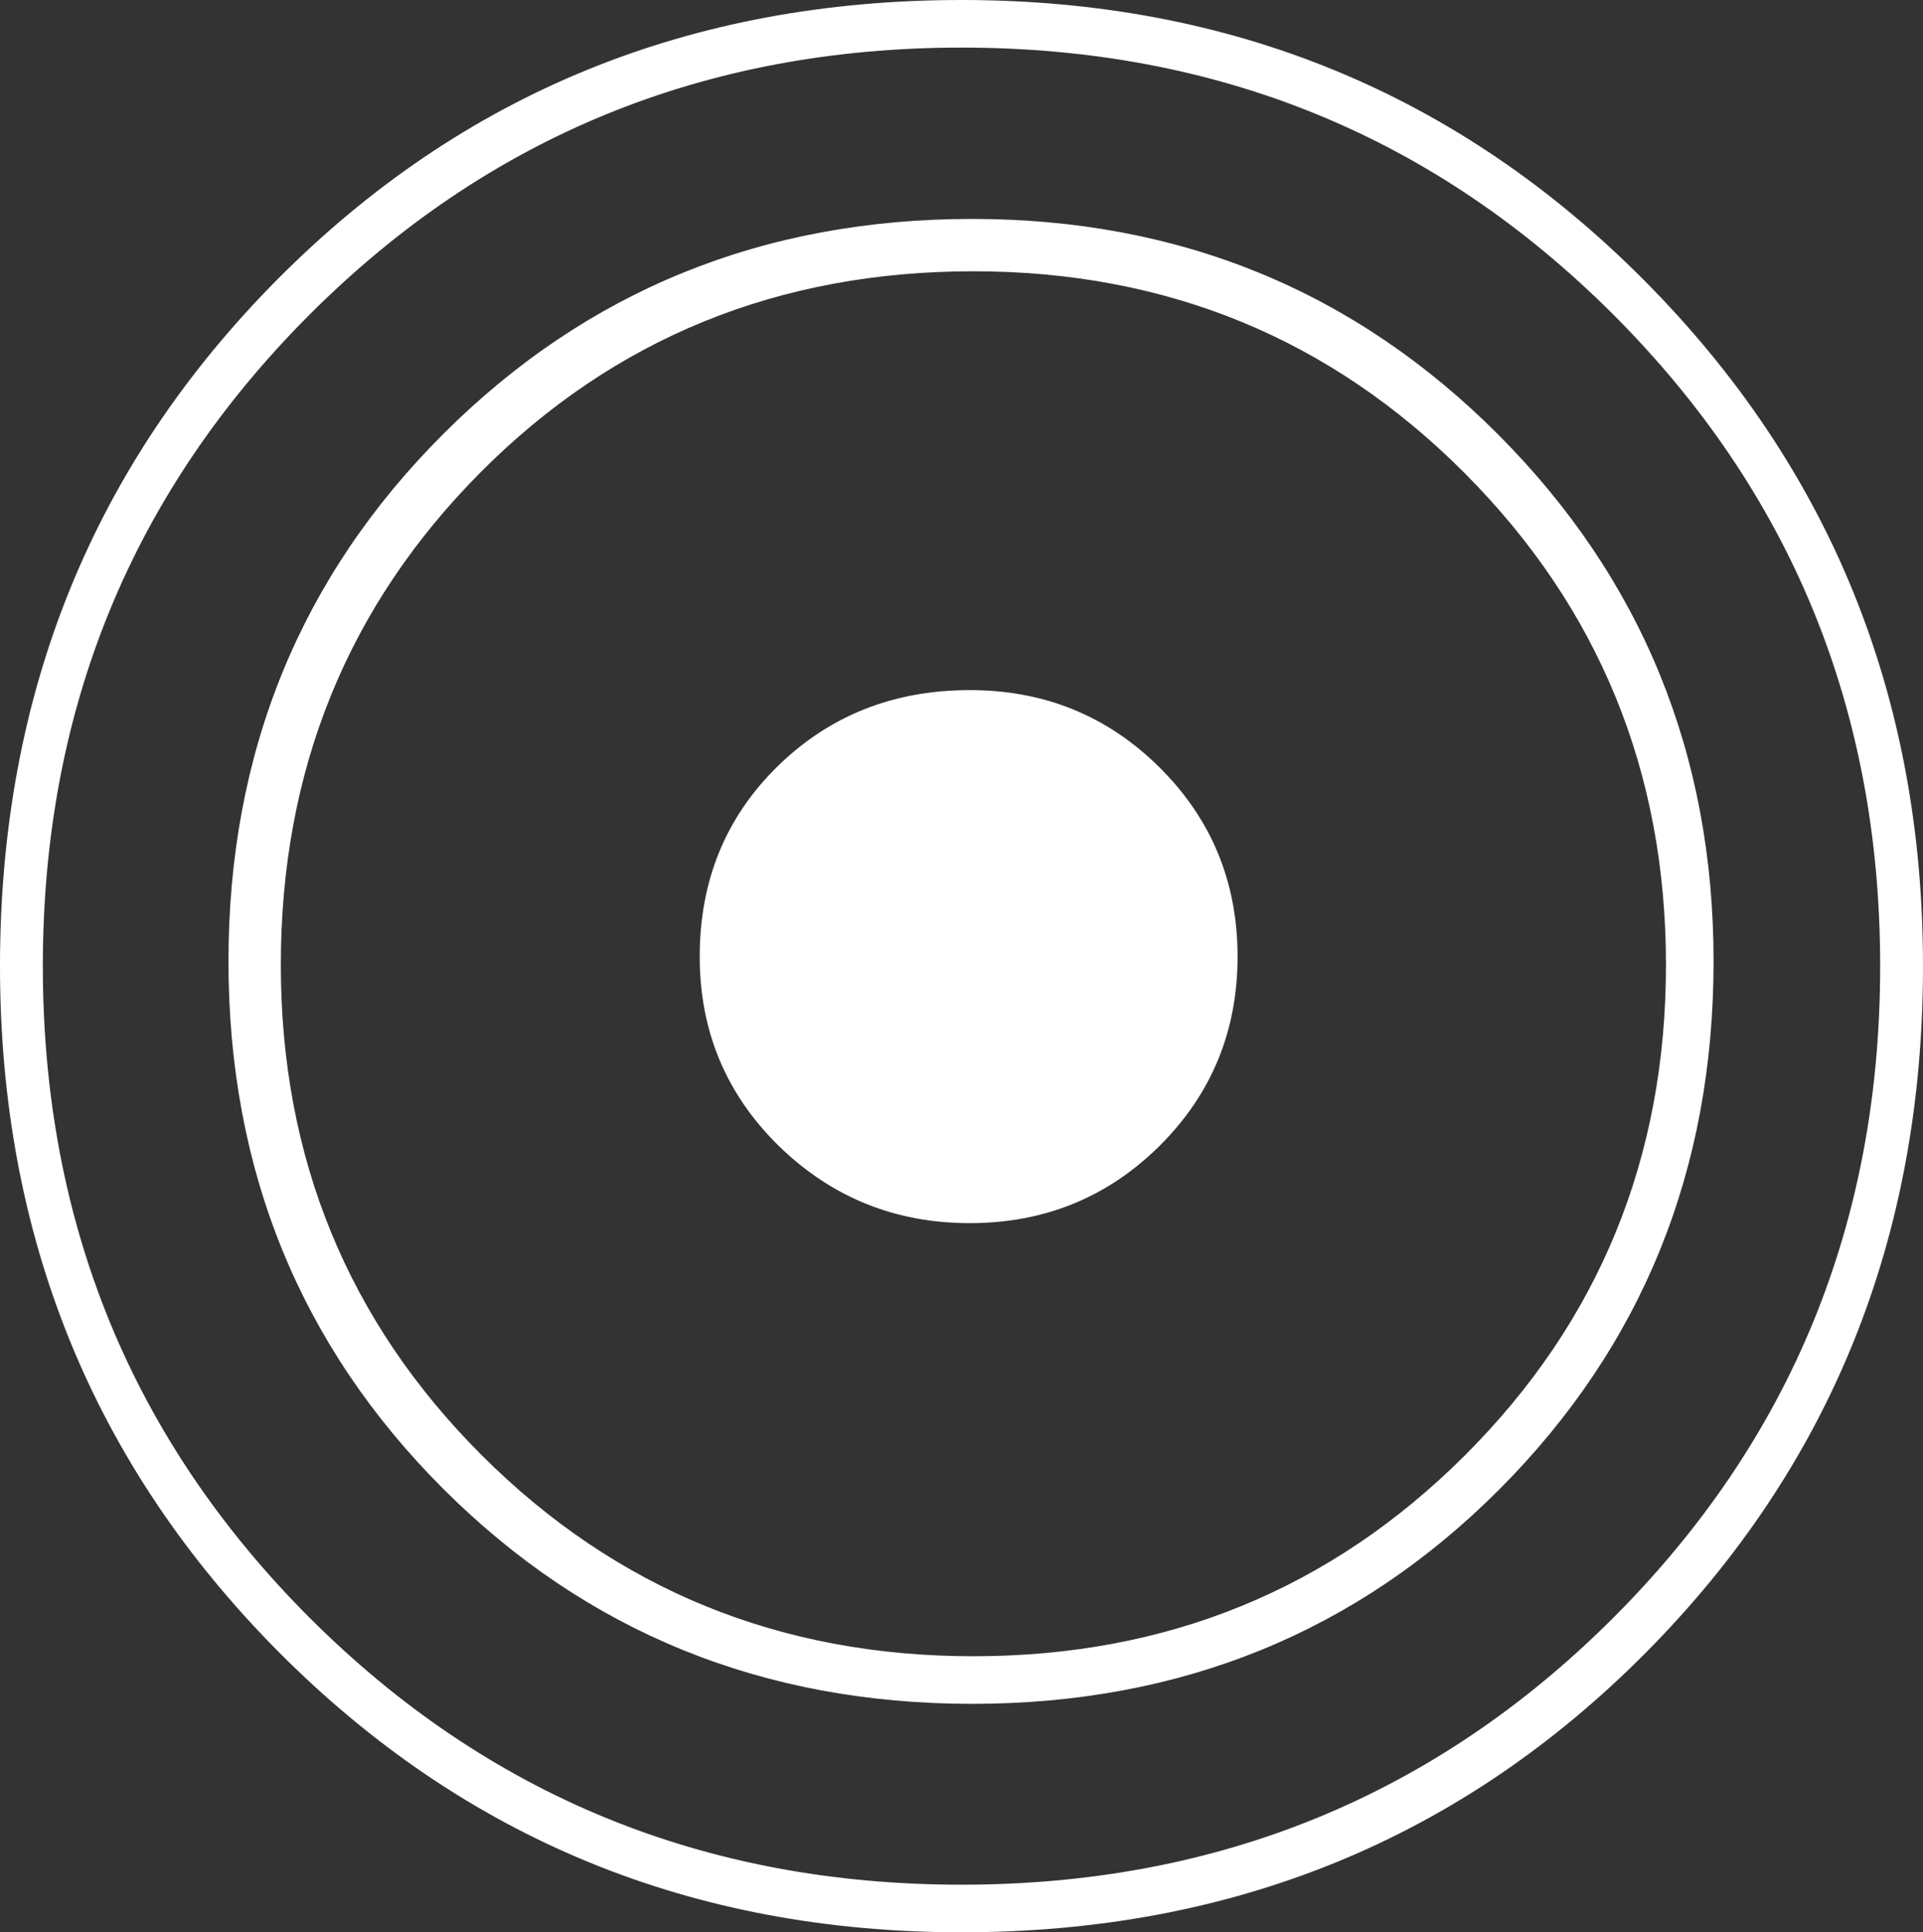 <?xml version="1.0" encoding="UTF-8" standalone="no"?>
<!-- SVG content generated using Symbology Configuration Management System (SCMS) -->

<!-- Systematic Software Engineering Ltd. - www.systematic.co.uk - do not remove  -->

<svg
    xmlns:dc="http://purl.org/dc/elements/1.1/"
    xmlns:cc="http://creativecommons.org/ns#"
    xmlns:rdf="http://www.w3.org/1999/02/22-rdf-syntax-ns#"
    xmlns:svg="http://www.w3.org/2000/svg"
    xmlns="http://www.w3.org/2000/svg"
    xmlns:sodipodi="http://sodipodi.sourceforge.net/DTD/sodipodi-0.dtd"
    xmlns:inkscape="http://www.inkscape.org/namespaces/inkscape"
    id="G*GPGPWA--****X"
    width="353.5"
    height="355.25"
    viewBox="0 0 353.5 355.25"
    version="1.1"
    inkscape:version="0.48.2 r9819"
    sodipodi:docname="g-gpgpwa------x.svg">
    <rect x="0" y="0" width="353.5" height="355.25" fill="#333333" stroke="none"/>
    <defs
        id="defs12"/>
    <sodipodi:namedview
        pagecolor="#ffffff"
        bordercolor="#666666"
        borderopacity="1"
        objecttolerance="10"
        gridtolerance="10"
        guidetolerance="10"
        inkscape:pageopacity="0"
        inkscape:pageshadow="2"
        inkscape:window-width="640"
        inkscape:window-height="480"
        id="namedview10"
        showgrid="false"
        inkscape:zoom="0.59"
        inkscape:cx="175"
        inkscape:cy="180.25"
        inkscape:window-x="0"
        inkscape:window-y="0"
        inkscape:window-maximized="0"
        inkscape:current-layer="g6"/>
    <g
        id="g3"
        transform="translate(-25,-25)">
        <svg
            viewBox="0 0 400 400"
            id="_0.G-GPGPWA------X"
            width="400"
            height="400"
            version="1.1"
            inkscape:version="0.48.2 r9819">
            <g
                transform="matrix(7,0,0,7,25,25)"
                id="g6">
                <path
                    d="M 25.25,50.75 C 18.174,50.75 12.197,48.293 7.316,43.385 2.439,38.473 0,32.469 0,25.375 0,18.24 2.43,12.227 7.287,7.336 12.146,2.445 18.133,0 25.25,0 c 7.076,0 13.053,2.457 17.932,7.367 4.879,4.91 7.318,10.914 7.318,18.008 0,7.135 -2.43,13.148 -7.287,18.039 -4.859,4.891 -10.846,7.336 -17.963,7.336 z m 0,-49.5 c -6.738,0 -12.443,2.338 -17.117,7.01 -4.67,4.672 -7.008,10.377 -7.008,17.115 0,6.738 2.338,12.443 7.008,17.117 4.674,4.67 10.379,7.008 17.117,7.008 6.738,0 12.443,-2.338 17.115,-7.008 4.672,-4.674 7.01,-10.379 7.01,-17.117 0,-6.738 -2.338,-12.443 -7.01,-17.115 C 37.693,3.588 31.988,1.25 25.25,1.25 z m 0.279,43.5 C 20.041,44.75 15.414,42.869 11.648,39.111 7.883,35.35 6,30.73 6,25.25 6,19.77 7.883,15.15 11.648,11.391 15.413,7.632 20.041,5.75 25.529,5.75 c 5.449,0 10.057,1.891 13.822,5.67 3.766,3.781 5.649,8.391 5.649,13.83 0,5.48 -1.873,10.1 -5.619,13.861 -3.746,3.758 -8.363,5.639 -13.852,5.639 z M 43.75,25.342 C 43.75,20.27 41.988,15.965 38.467,12.43 34.946,8.895 30.645,7.125 25.563,7.125 c -5.121,0 -9.434,1.758 -12.936,5.273 -3.5,3.516 -5.252,7.83 -5.252,12.943 0,5.074 1.762,9.369 5.281,12.885 3.524,3.516 7.824,5.274 12.907,5.274 5.083,0 9.383,-1.758 12.904,-5.273 3.521,-3.515 5.283,-7.811 5.283,-12.885 z m -18.283,6.783 c -1.963,0 -3.635,-0.68 -5.02,-2.033 -1.381,-1.357 -2.072,-3.014 -2.072,-4.967 0,-1.994 0.682,-3.66 2.043,-4.996 1.365,-1.336 3.047,-2.004 5.049,-2.004 1.963,0 3.625,0.68 4.988,2.035 1.363,1.355 2.045,3.012 2.045,4.965 0,1.953 -0.682,3.609 -2.045,4.967 -1.363,1.353 -3.025,2.033 -4.988,2.033 z"
                    id="path8"
                    style="fill:#ffffff"
                    inkscape:connector-curvature="0"/>
            </g>
        </svg>
    </g>
</svg>
